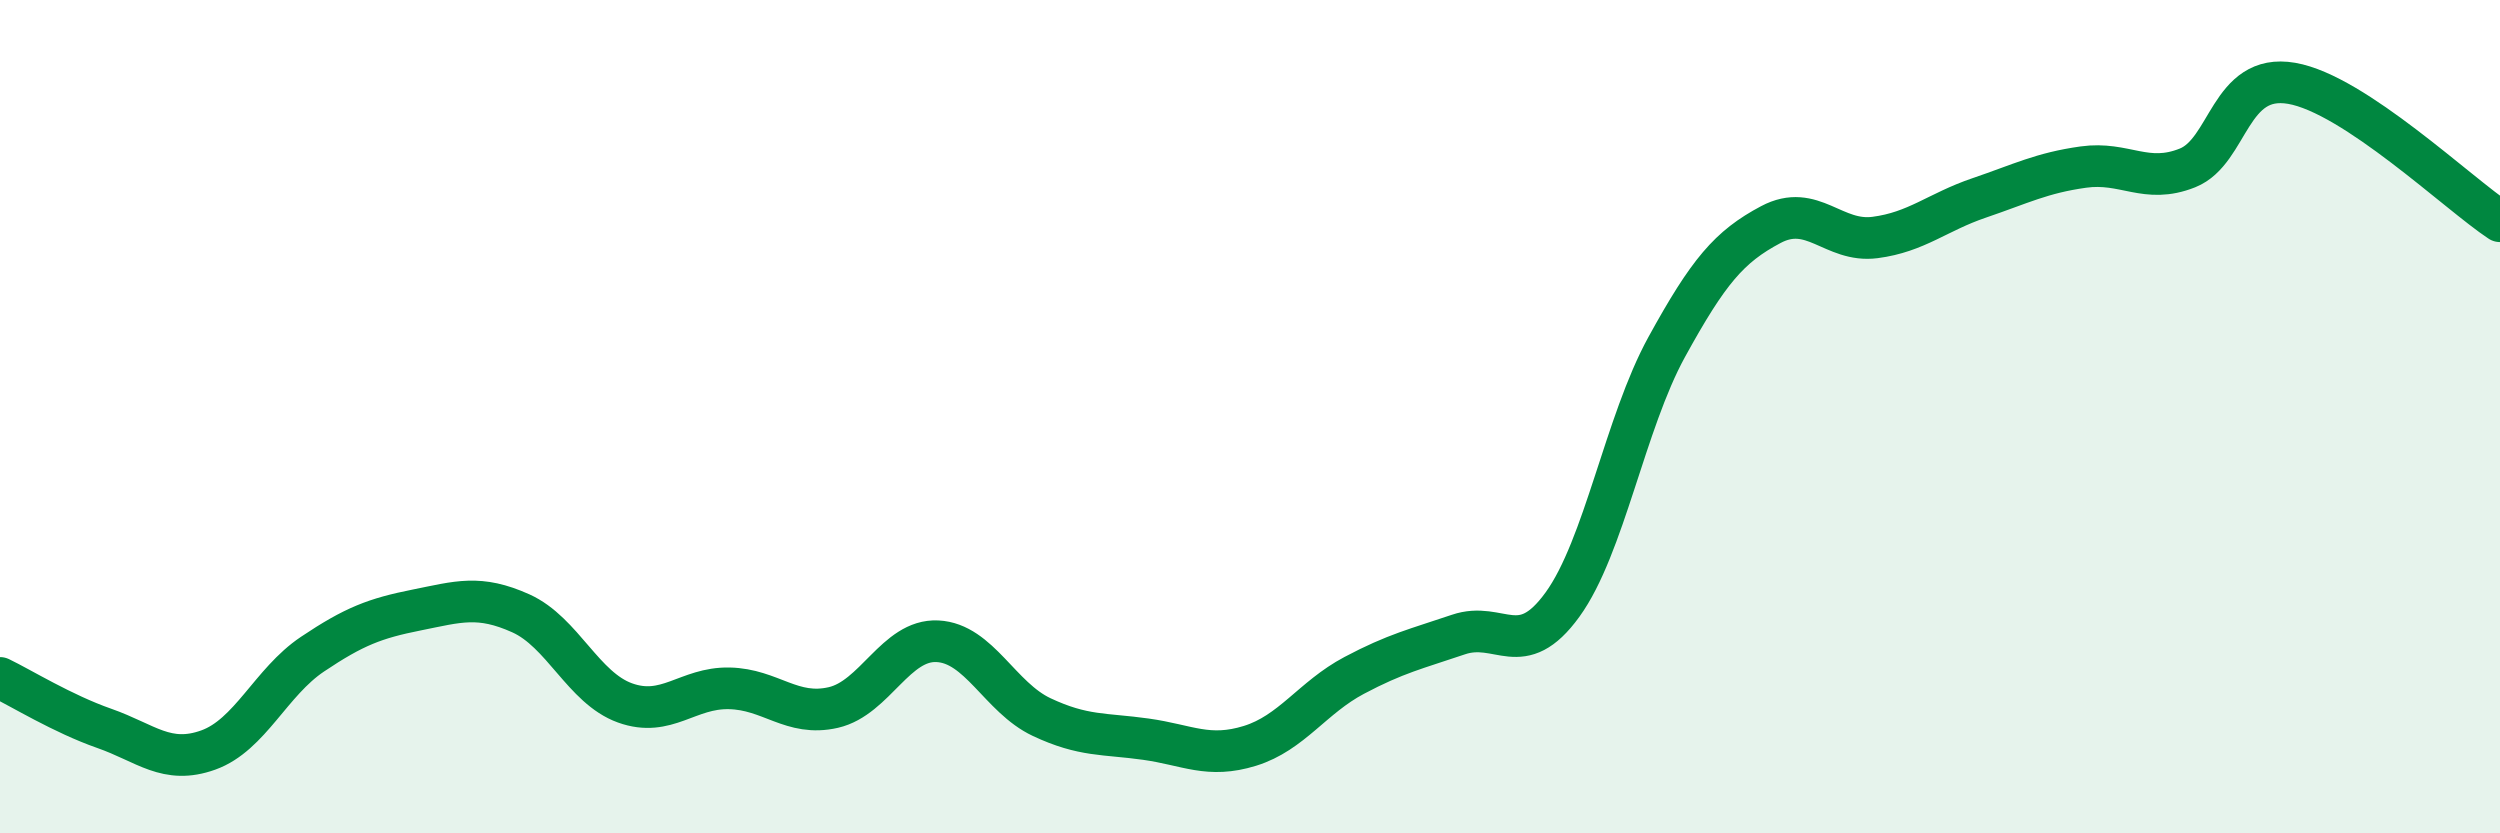 
    <svg width="60" height="20" viewBox="0 0 60 20" xmlns="http://www.w3.org/2000/svg">
      <path
        d="M 0,16.27 C 0.5,16.51 1.5,17.13 2.5,17.48 C 3.5,17.83 4,18.36 5,18 C 6,17.64 6.5,16.37 7.5,15.7 C 8.5,15.03 9,14.84 10,14.64 C 11,14.44 11.5,14.27 12.5,14.72 C 13.5,15.17 14,16.51 15,16.87 C 16,17.23 16.5,16.5 17.5,16.52 C 18.5,16.54 19,17.21 20,16.98 C 21,16.75 21.5,15.34 22.5,15.39 C 23.5,15.44 24,16.74 25,17.21 C 26,17.68 26.5,17.6 27.5,17.74 C 28.5,17.88 29,18.21 30,17.9 C 31,17.59 31.5,16.74 32.5,16.21 C 33.5,15.68 34,15.57 35,15.23 C 36,14.89 36.5,15.89 37.5,14.51 C 38.5,13.13 39,10.15 40,8.33 C 41,6.51 41.5,5.92 42.5,5.39 C 43.5,4.86 44,5.83 45,5.7 C 46,5.57 46.5,5.09 47.5,4.75 C 48.5,4.41 49,4.15 50,4.01 C 51,3.87 51.5,4.43 52.5,4.03 C 53.5,3.63 53.5,1.74 55,2 C 56.5,2.26 59,4.65 60,5.31L60 20L0 20Z"
        fill="#008740"
        opacity="0.1"
        stroke-linecap="round"
        stroke-linejoin="round"
      />
      <path
        d="M 0,16.27 C 0.5,16.51 1.5,17.13 2.5,17.48 C 3.5,17.83 4,18.36 5,18 C 6,17.64 6.5,16.37 7.5,15.7 C 8.5,15.03 9,14.84 10,14.64 C 11,14.44 11.5,14.27 12.5,14.72 C 13.5,15.17 14,16.51 15,16.87 C 16,17.23 16.5,16.5 17.5,16.52 C 18.5,16.54 19,17.21 20,16.98 C 21,16.75 21.5,15.34 22.5,15.39 C 23.5,15.44 24,16.74 25,17.21 C 26,17.68 26.5,17.6 27.5,17.74 C 28.5,17.88 29,18.21 30,17.9 C 31,17.59 31.5,16.74 32.5,16.21 C 33.5,15.68 34,15.57 35,15.23 C 36,14.89 36.5,15.89 37.5,14.51 C 38.5,13.13 39,10.15 40,8.33 C 41,6.51 41.5,5.92 42.5,5.39 C 43.5,4.86 44,5.83 45,5.7 C 46,5.57 46.5,5.09 47.5,4.75 C 48.5,4.41 49,4.15 50,4.01 C 51,3.87 51.5,4.43 52.5,4.03 C 53.5,3.63 53.5,1.74 55,2 C 56.5,2.26 59,4.65 60,5.31"
        stroke="#008740"
        stroke-width="1"
        fill="none"
        stroke-linecap="round"
        stroke-linejoin="round"
      />
    </svg>
  
